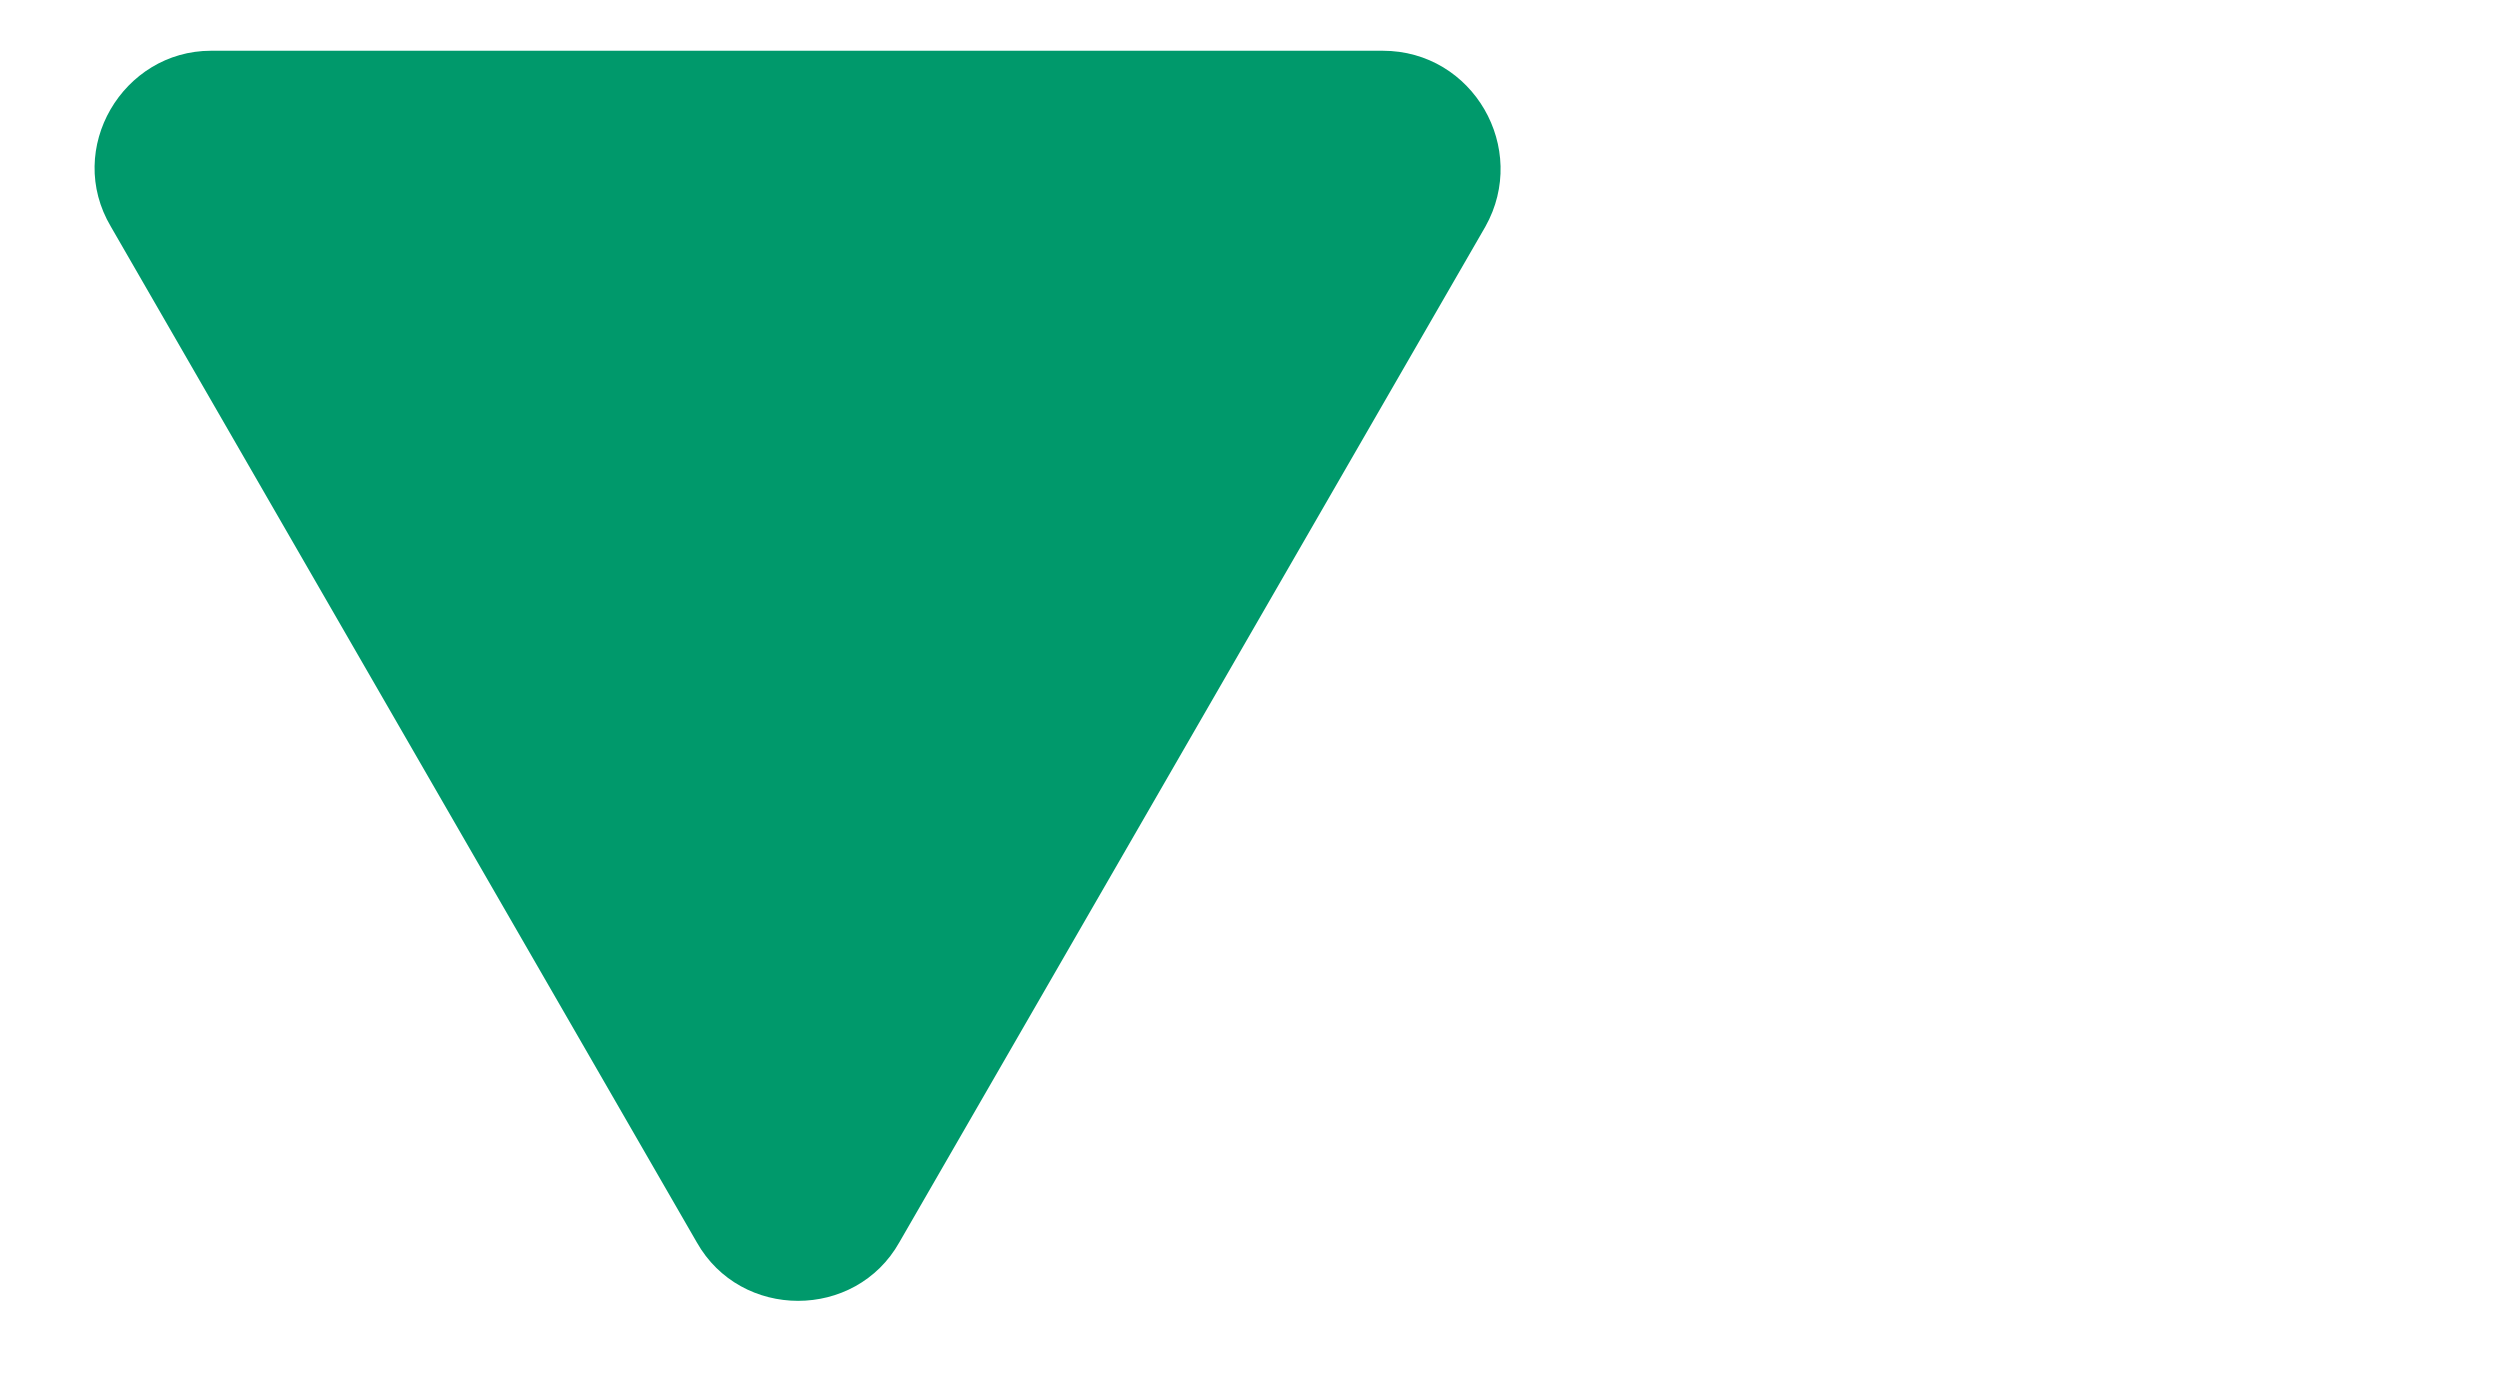 <svg width="20" height="11" viewBox="0 0 20 11" fill="none" xmlns="http://www.w3.org/2000/svg">
<path d="M5.574 9.938L0.887 1.813C0.516 1.188 0.984 0.406 1.688 0.406L11.062 0.406C11.785 0.406 12.234 1.188 11.883 1.813L7.195 9.938C6.844 10.563 5.926 10.563 5.574 9.938Z" fill="#00996B"/>
</svg>
